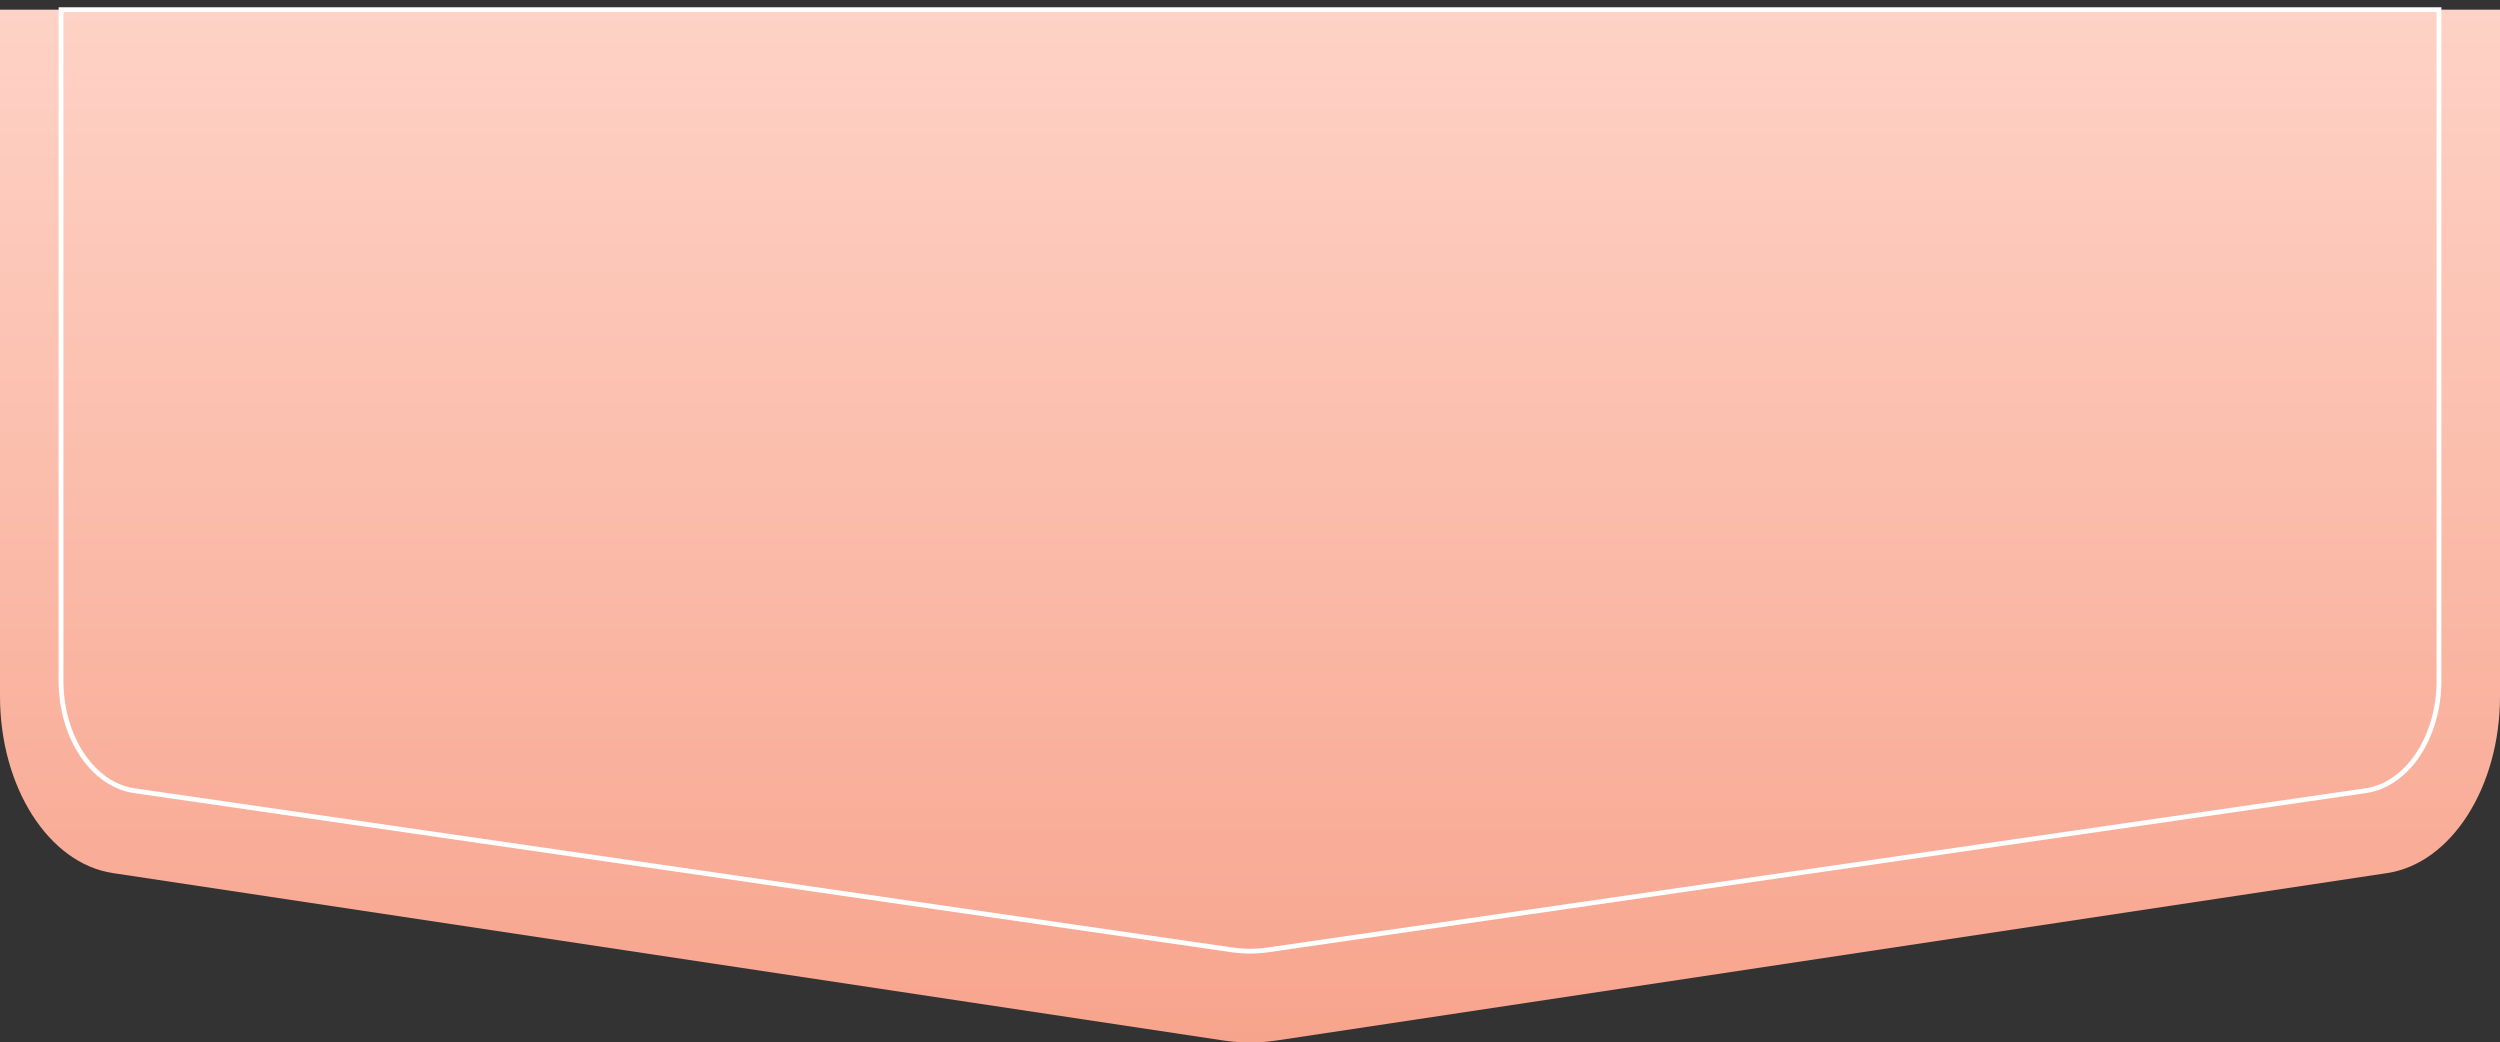 <?xml version="1.0" encoding="UTF-8"?> <svg xmlns="http://www.w3.org/2000/svg" width="259" height="108" viewBox="0 0 259 108" fill="none"><rect x="0" y="0" width="259" height="108" fill="#333333" stroke="none"/> <path d="M0 1H259V72.132C259 81.548 253.959 89.449 247.311 90.451L132.284 107.791C130.433 108.07 128.567 108.07 126.716 107.791L11.689 90.451C5.041 89.449 0 81.548 0 72.132V1Z" fill="url(#paint0_linear_36_4)"></path> <path d="M6.322 1H252.678V70.517C252.678 76.375 249.403 81.29 245.084 81.916L131.342 98.409C130.117 98.586 128.883 98.586 127.658 98.409L13.916 81.916C9.597 81.29 6.322 76.375 6.322 70.517V1Z" stroke="white" stroke-width="0.5"></path> <defs> <linearGradient id="paint0_linear_36_4" x1="129.5" y1="1" x2="129.5" y2="115.054" gradientUnits="userSpaceOnUse"> <stop stop-color="#FED2C6"></stop> <stop offset="1" stop-color="#F7A189"></stop> </linearGradient> </defs> </svg> 